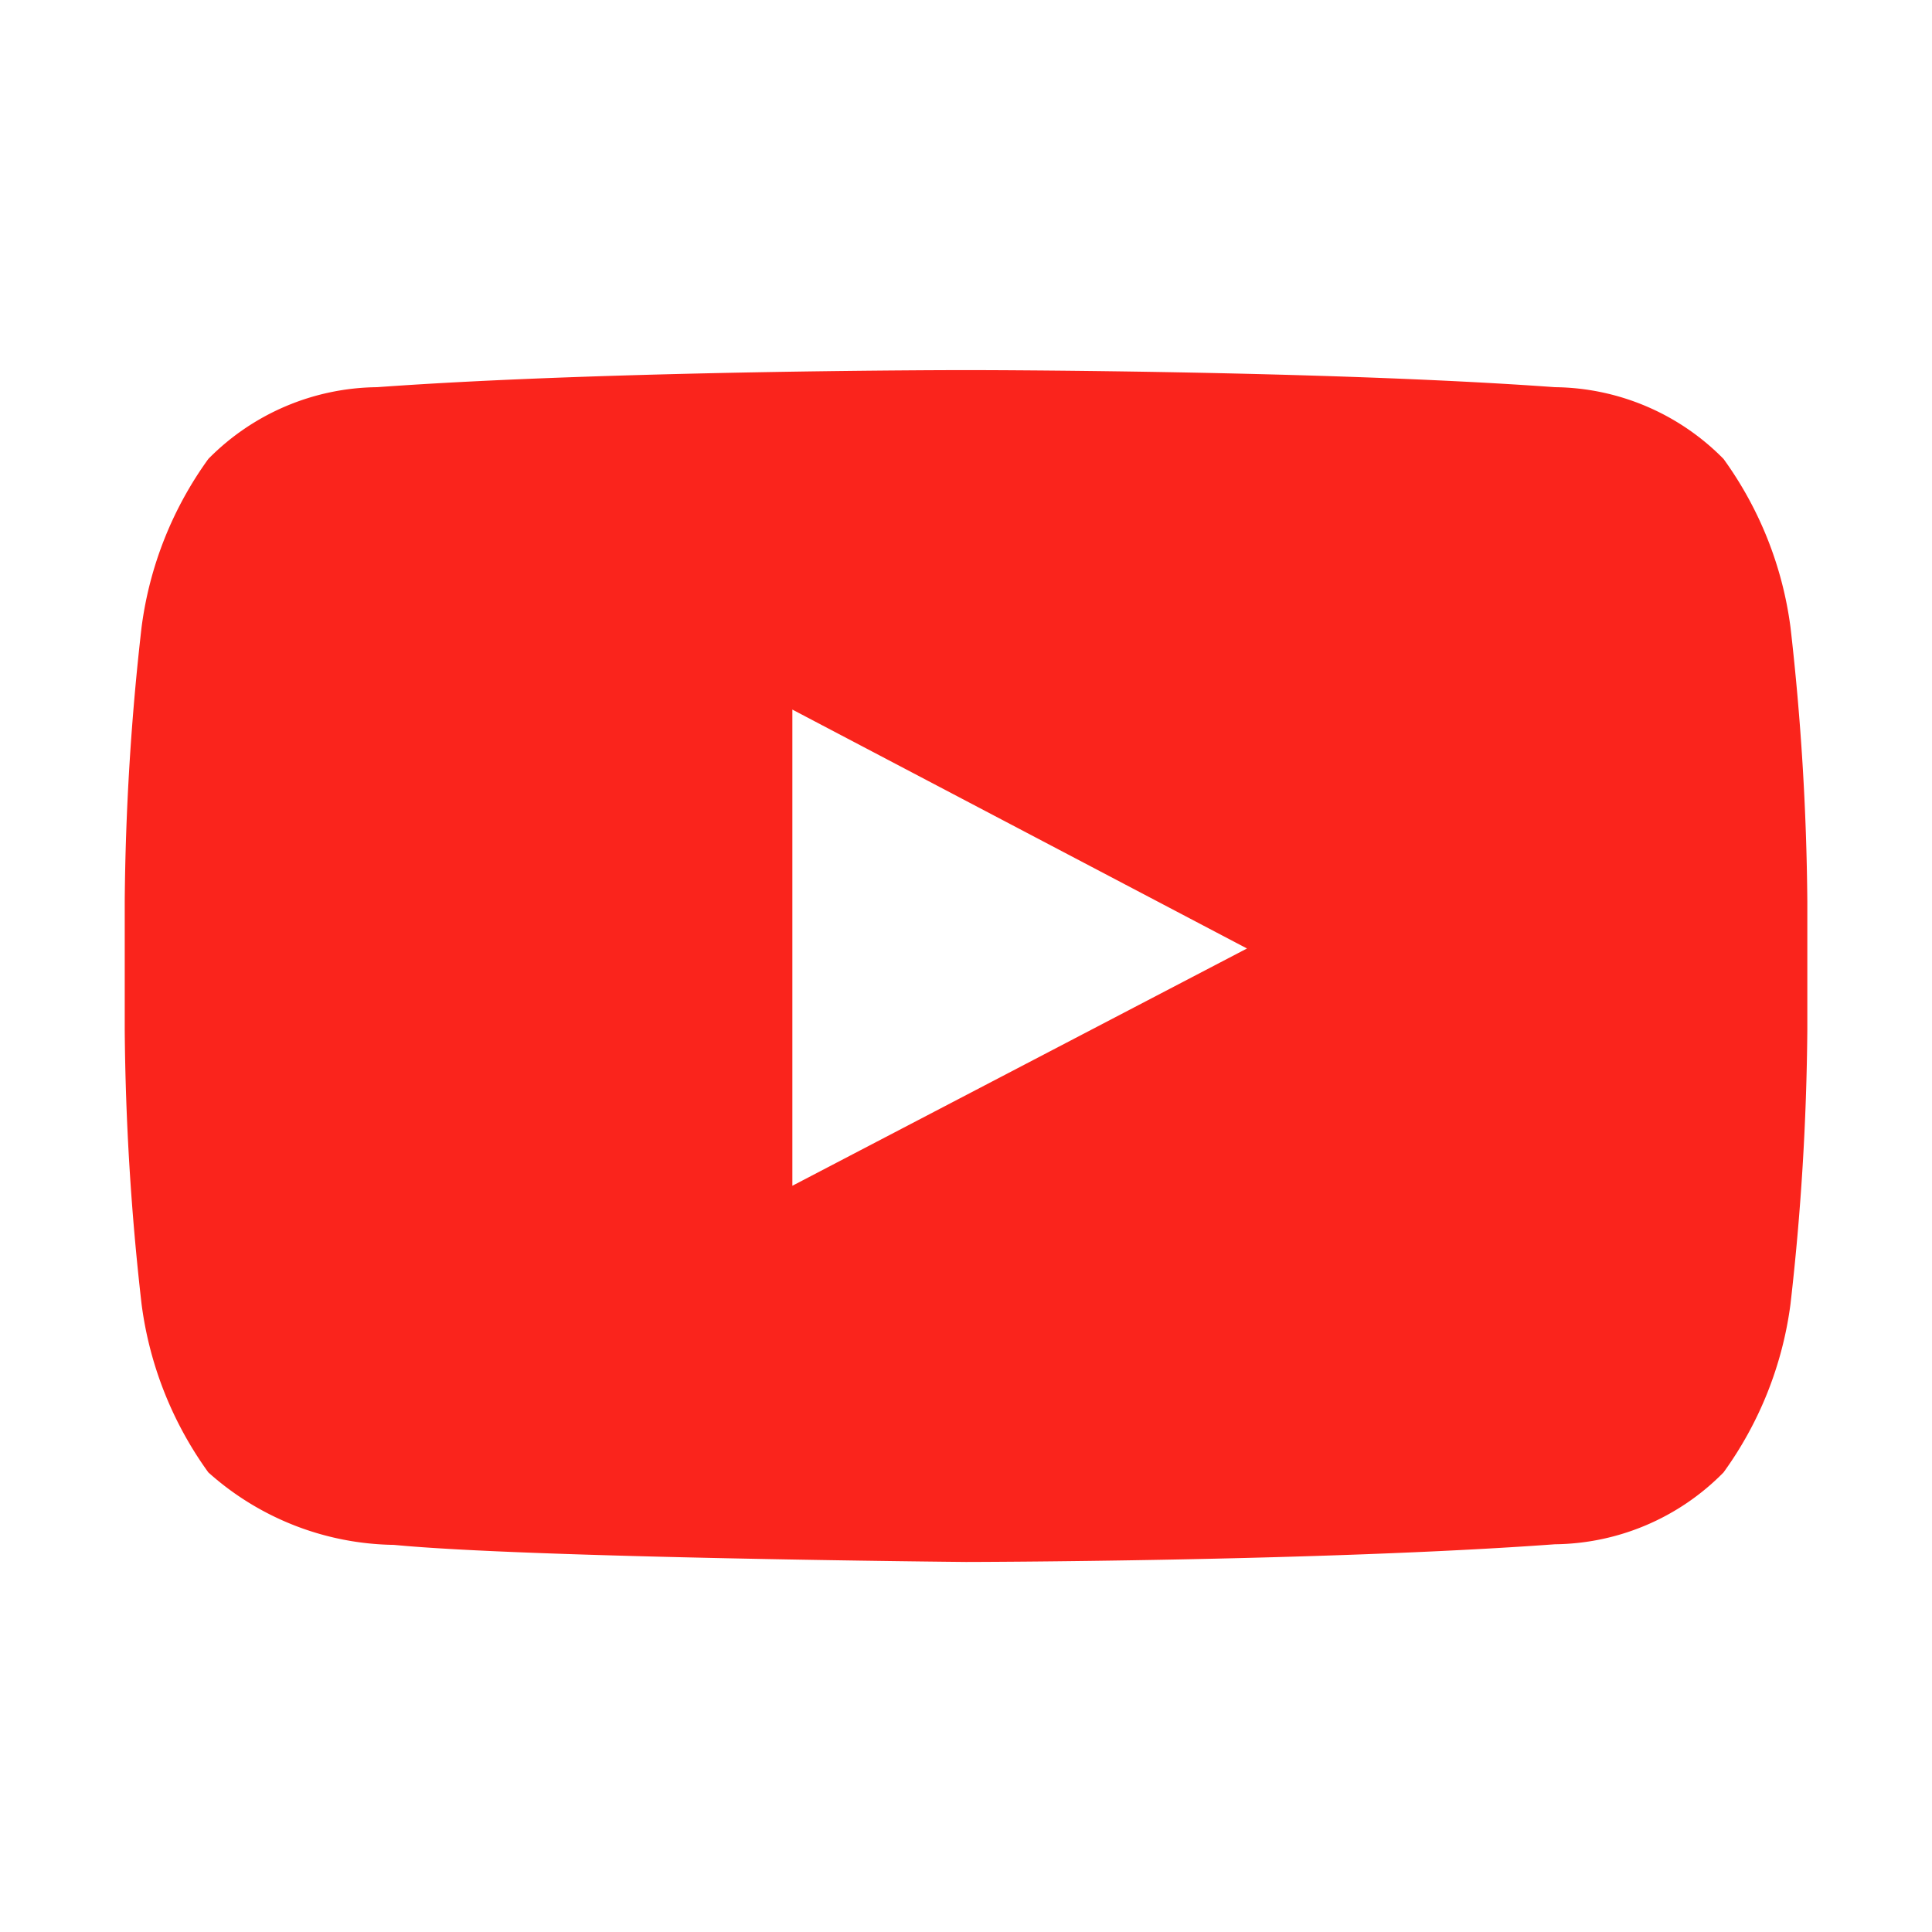 <svg xmlns="http://www.w3.org/2000/svg" width="32" height="32" viewBox="0 0 32 32"><g transform="translate(0.075 0.075)"><rect width="32" height="32" transform="translate(-0.075 -0.075)" fill="none"/><path d="M12.058,16.552l0-7.887,7.53,3.957ZM28.59,7.3a6.1,6.1,0,0,0-1.109-2.787A3.974,3.974,0,0,0,24.69,3.325c-3.9-.283-9.75-.283-9.75-.283h-.012s-5.85,0-9.75.283A3.978,3.978,0,0,0,2.385,4.513,6.089,6.089,0,0,0,1.279,7.3,42.747,42.747,0,0,0,1,11.842V13.97a42.7,42.7,0,0,0,.279,4.543A6.089,6.089,0,0,0,2.385,21.3a4.7,4.7,0,0,0,3.073,1.2c2.229.217,9.475.283,9.475.283s5.856-.008,9.756-.293A3.974,3.974,0,0,0,27.481,21.3a6.1,6.1,0,0,0,1.109-2.787,42.7,42.7,0,0,0,.279-4.543V11.842A42.747,42.747,0,0,0,28.59,7.3Z" transform="translate(0.991 3.013)" fill="#fa241c" fill-rule="evenodd"/><g opacity="0"><rect width="4" height="6" transform="translate(13.925 -0.075)" fill="#fff"/><path d="M1,1V5H3V1H1M0,0H4V6H0Z" transform="translate(13.925 -0.075)" fill="#707070"/></g><g opacity="0"><rect width="4" height="6" transform="translate(13.925 25.925)" fill="#fff"/><path d="M1,1V5H3V1H1M0,0H4V6H0Z" transform="translate(13.925 25.925)" fill="#707070"/></g></g></svg>